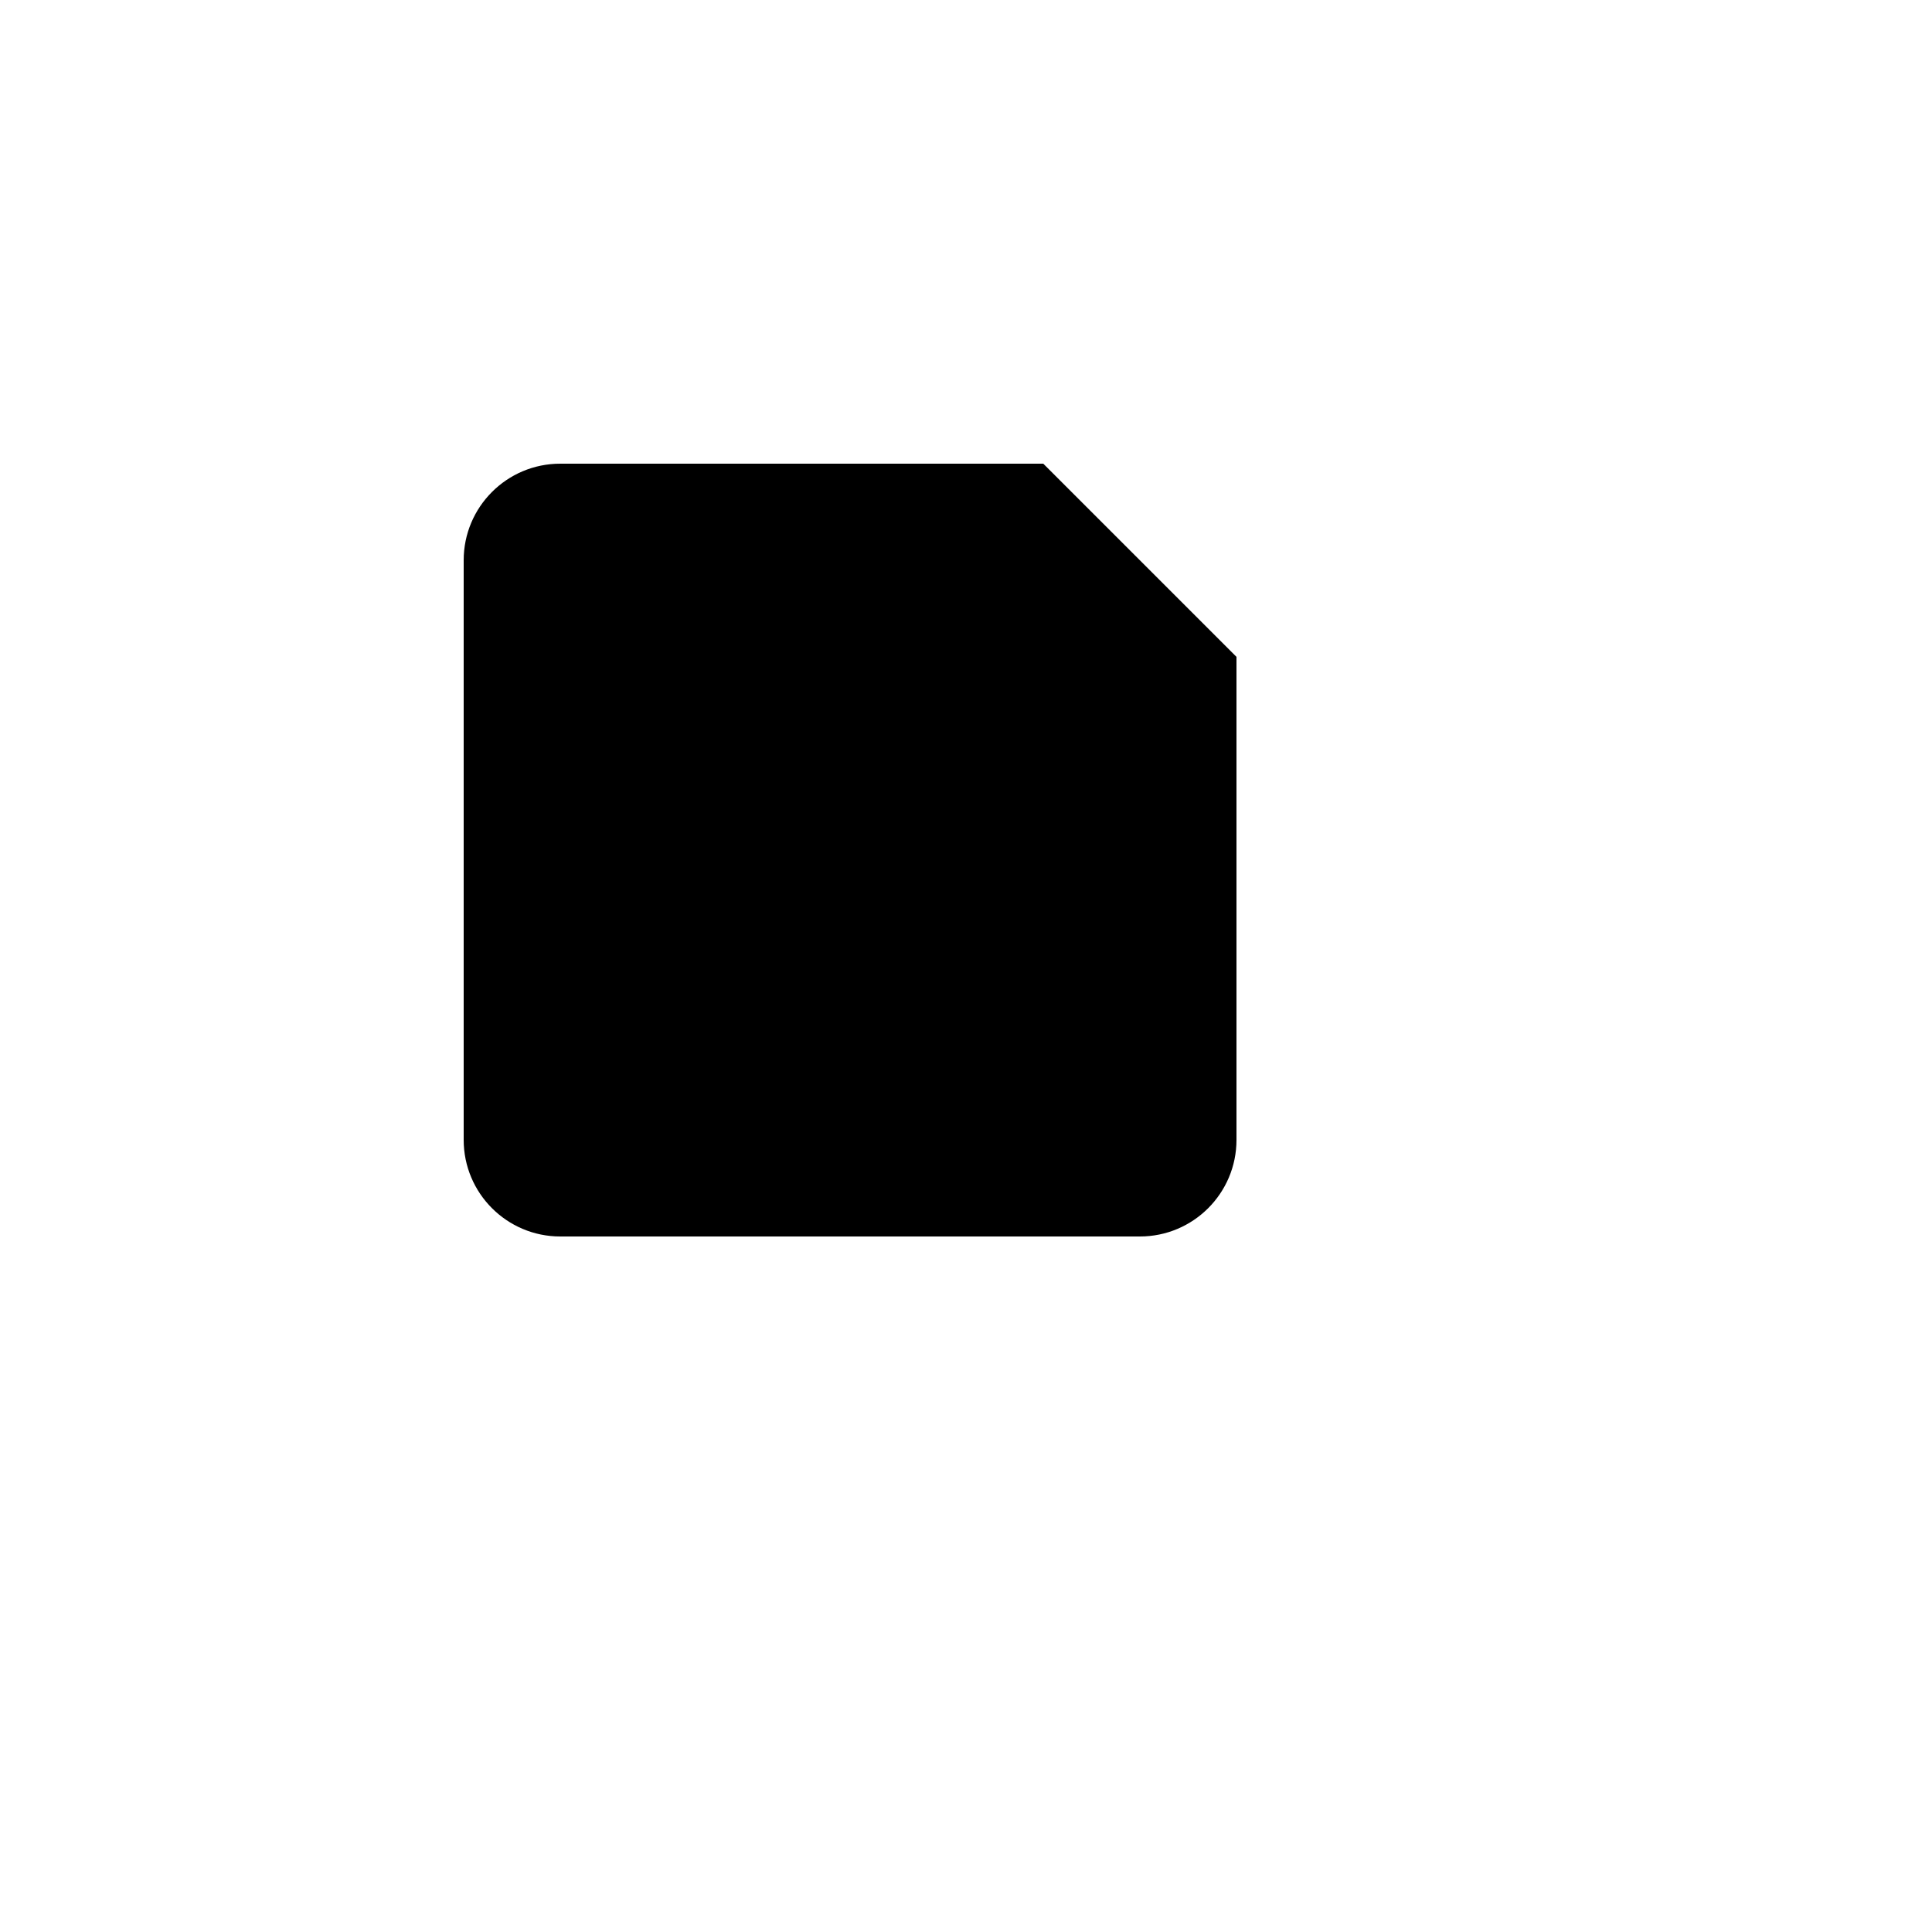 <svg xmlns="http://www.w3.org/2000/svg" version="1.1" xmlns:xlink="http://www.w3.org/1999/xlink" width="100%" height="100%" id="svgWorkerArea" viewBox="-25 -25 625 625" xmlns:idraw="https://idraw.muisca.co" style="background: white;"><defs id="defsdoc"><pattern id="patternBool" x="0" y="0" width="10" height="10" patternUnits="userSpaceOnUse" patternTransform="rotate(35)"><circle cx="5" cy="5" r="4" style="stroke: none;fill: #ff000070;"></circle></pattern></defs><g id="fileImp-88579839" class="cosito"><path id="pathImp-304197512" fill="none" stroke="none" class="grouped" d="M62.5 62.5C62.5 62.5 437.5 62.5 437.5 62.5 437.5 62.5 437.5 437.5 437.5 437.5 437.5 437.5 62.5 437.5 62.5 437.5 62.5 437.5 62.5 62.5 62.5 62.5"></path><path id="pathImp-172920117" class="grouped" d="M156.25 125C156.25 125 312.5 125 312.5 125 312.5 125 375 187.5 375 187.5 375 187.5 375 343.75 375 343.75 375 361.009 361.009 375 343.75 375 343.75 375 156.25 375 156.25 375 138.991 375 125 361.009 125 343.75 125 343.75 125 156.25 125 156.25 125 138.991 138.991 125 156.25 125"></path><path id="circleImp-932197041" class="grouped" d="M218.75 281.25C218.75 263.984 232.734 250 250 250 267.266 250 281.25 263.984 281.25 281.25 281.25 298.516 267.266 312.5 250 312.5 232.734 312.5 218.75 298.516 218.75 281.25 218.75 281.25 218.75 281.25 218.75 281.25"></path><path id="polylineImp-452644788" class="grouped" d="M281.25 125C281.25 125 281.25 187.5 281.25 187.5 281.25 187.5 187.5 187.5 187.5 187.5 187.5 187.5 187.5 125 187.5 125"></path></g></svg>